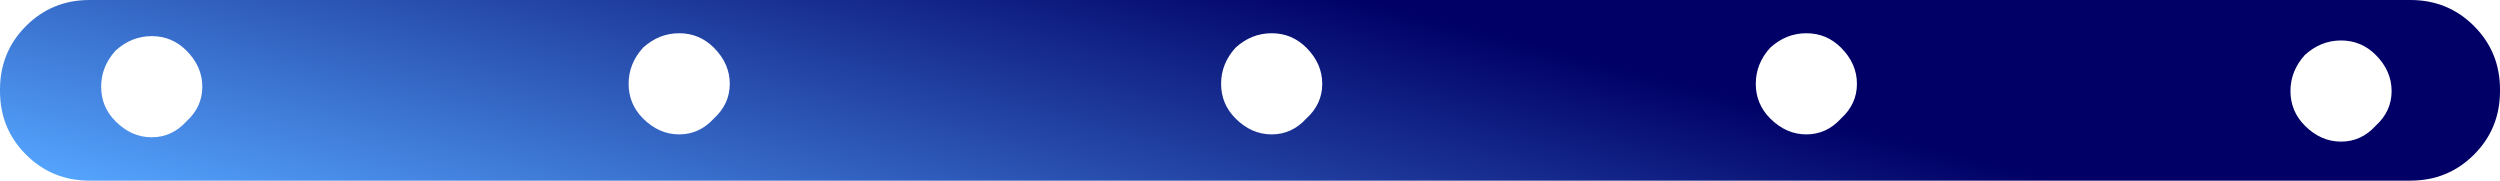 <?xml version="1.0" encoding="UTF-8" standalone="no"?>
<svg xmlns:xlink="http://www.w3.org/1999/xlink" height="6.25px" width="86.5px" xmlns="http://www.w3.org/2000/svg">
  <g transform="matrix(1.0, 0.0, 0.0, 1.0, 43.9, 23.8)">
    <path d="M-36.9 -20.8 Q-36.9 -21.5 -37.45 -22.05 -37.95 -22.55 -38.65 -22.55 -39.35 -22.55 -39.9 -22.05 -40.4 -21.5 -40.4 -20.8 -40.4 -20.1 -39.9 -19.6 -39.35 -19.05 -38.65 -19.05 -37.95 -19.05 -37.45 -19.6 -36.9 -20.1 -36.9 -20.8 M-22.15 -20.9 Q-22.15 -20.2 -21.65 -19.7 -21.1 -19.15 -20.4 -19.15 -19.7 -19.15 -19.2 -19.7 -18.65 -20.2 -18.65 -20.9 -18.65 -21.6 -19.2 -22.15 -19.7 -22.65 -20.4 -22.65 -21.1 -22.65 -21.65 -22.15 -22.15 -21.6 -22.15 -20.9 M42.6 -20.65 Q42.6 -19.35 41.7 -18.45 40.8 -17.55 39.5 -17.55 L-40.8 -17.55 Q-42.1 -17.55 -43.0 -18.45 -43.9 -19.35 -43.9 -20.65 L-43.9 -20.7 Q-43.9 -22.0 -43.0 -22.9 -42.1 -23.8 -40.8 -23.8 L39.5 -23.8 Q40.8 -23.8 41.7 -22.9 42.6 -22.0 42.6 -20.7 L42.6 -20.65 M38.3 -19.45 Q38.85 -19.95 38.85 -20.65 38.85 -21.35 38.3 -21.9 37.8 -22.4 37.1 -22.4 36.4 -22.4 35.85 -21.9 35.35 -21.35 35.35 -20.65 35.35 -19.95 35.85 -19.45 36.4 -18.9 37.1 -18.9 37.8 -18.9 38.3 -19.45 M1.3 -19.7 Q1.85 -20.2 1.85 -20.9 1.85 -21.6 1.3 -22.15 0.8 -22.65 0.1 -22.65 -0.6 -22.65 -1.15 -22.15 -1.65 -21.6 -1.65 -20.9 -1.65 -20.2 -1.15 -19.7 -0.6 -19.15 0.1 -19.15 0.8 -19.15 1.3 -19.7 M19.8 -22.15 Q19.3 -22.65 18.6 -22.65 17.9 -22.65 17.35 -22.15 16.85 -21.6 16.85 -20.9 16.85 -20.2 17.35 -19.7 17.9 -19.15 18.6 -19.15 19.3 -19.15 19.8 -19.7 20.35 -20.2 20.35 -20.9 20.35 -21.6 19.8 -22.15" fill="url(#gradient0)" fill-rule="evenodd" stroke="none"/>
  </g>
  <defs>
    <linearGradient gradientTransform="matrix(0.004, -0.016, 0.05, 0.013, -0.65, -20.65)" gradientUnits="userSpaceOnUse" id="gradient0" spreadMethod="pad" x1="-819.2" x2="819.2">
      <stop offset="0.0" stop-color="#55a6ff"/>
      <stop offset="0.651" stop-color="#000066"/>
    </linearGradient>
  </defs>
</svg>
